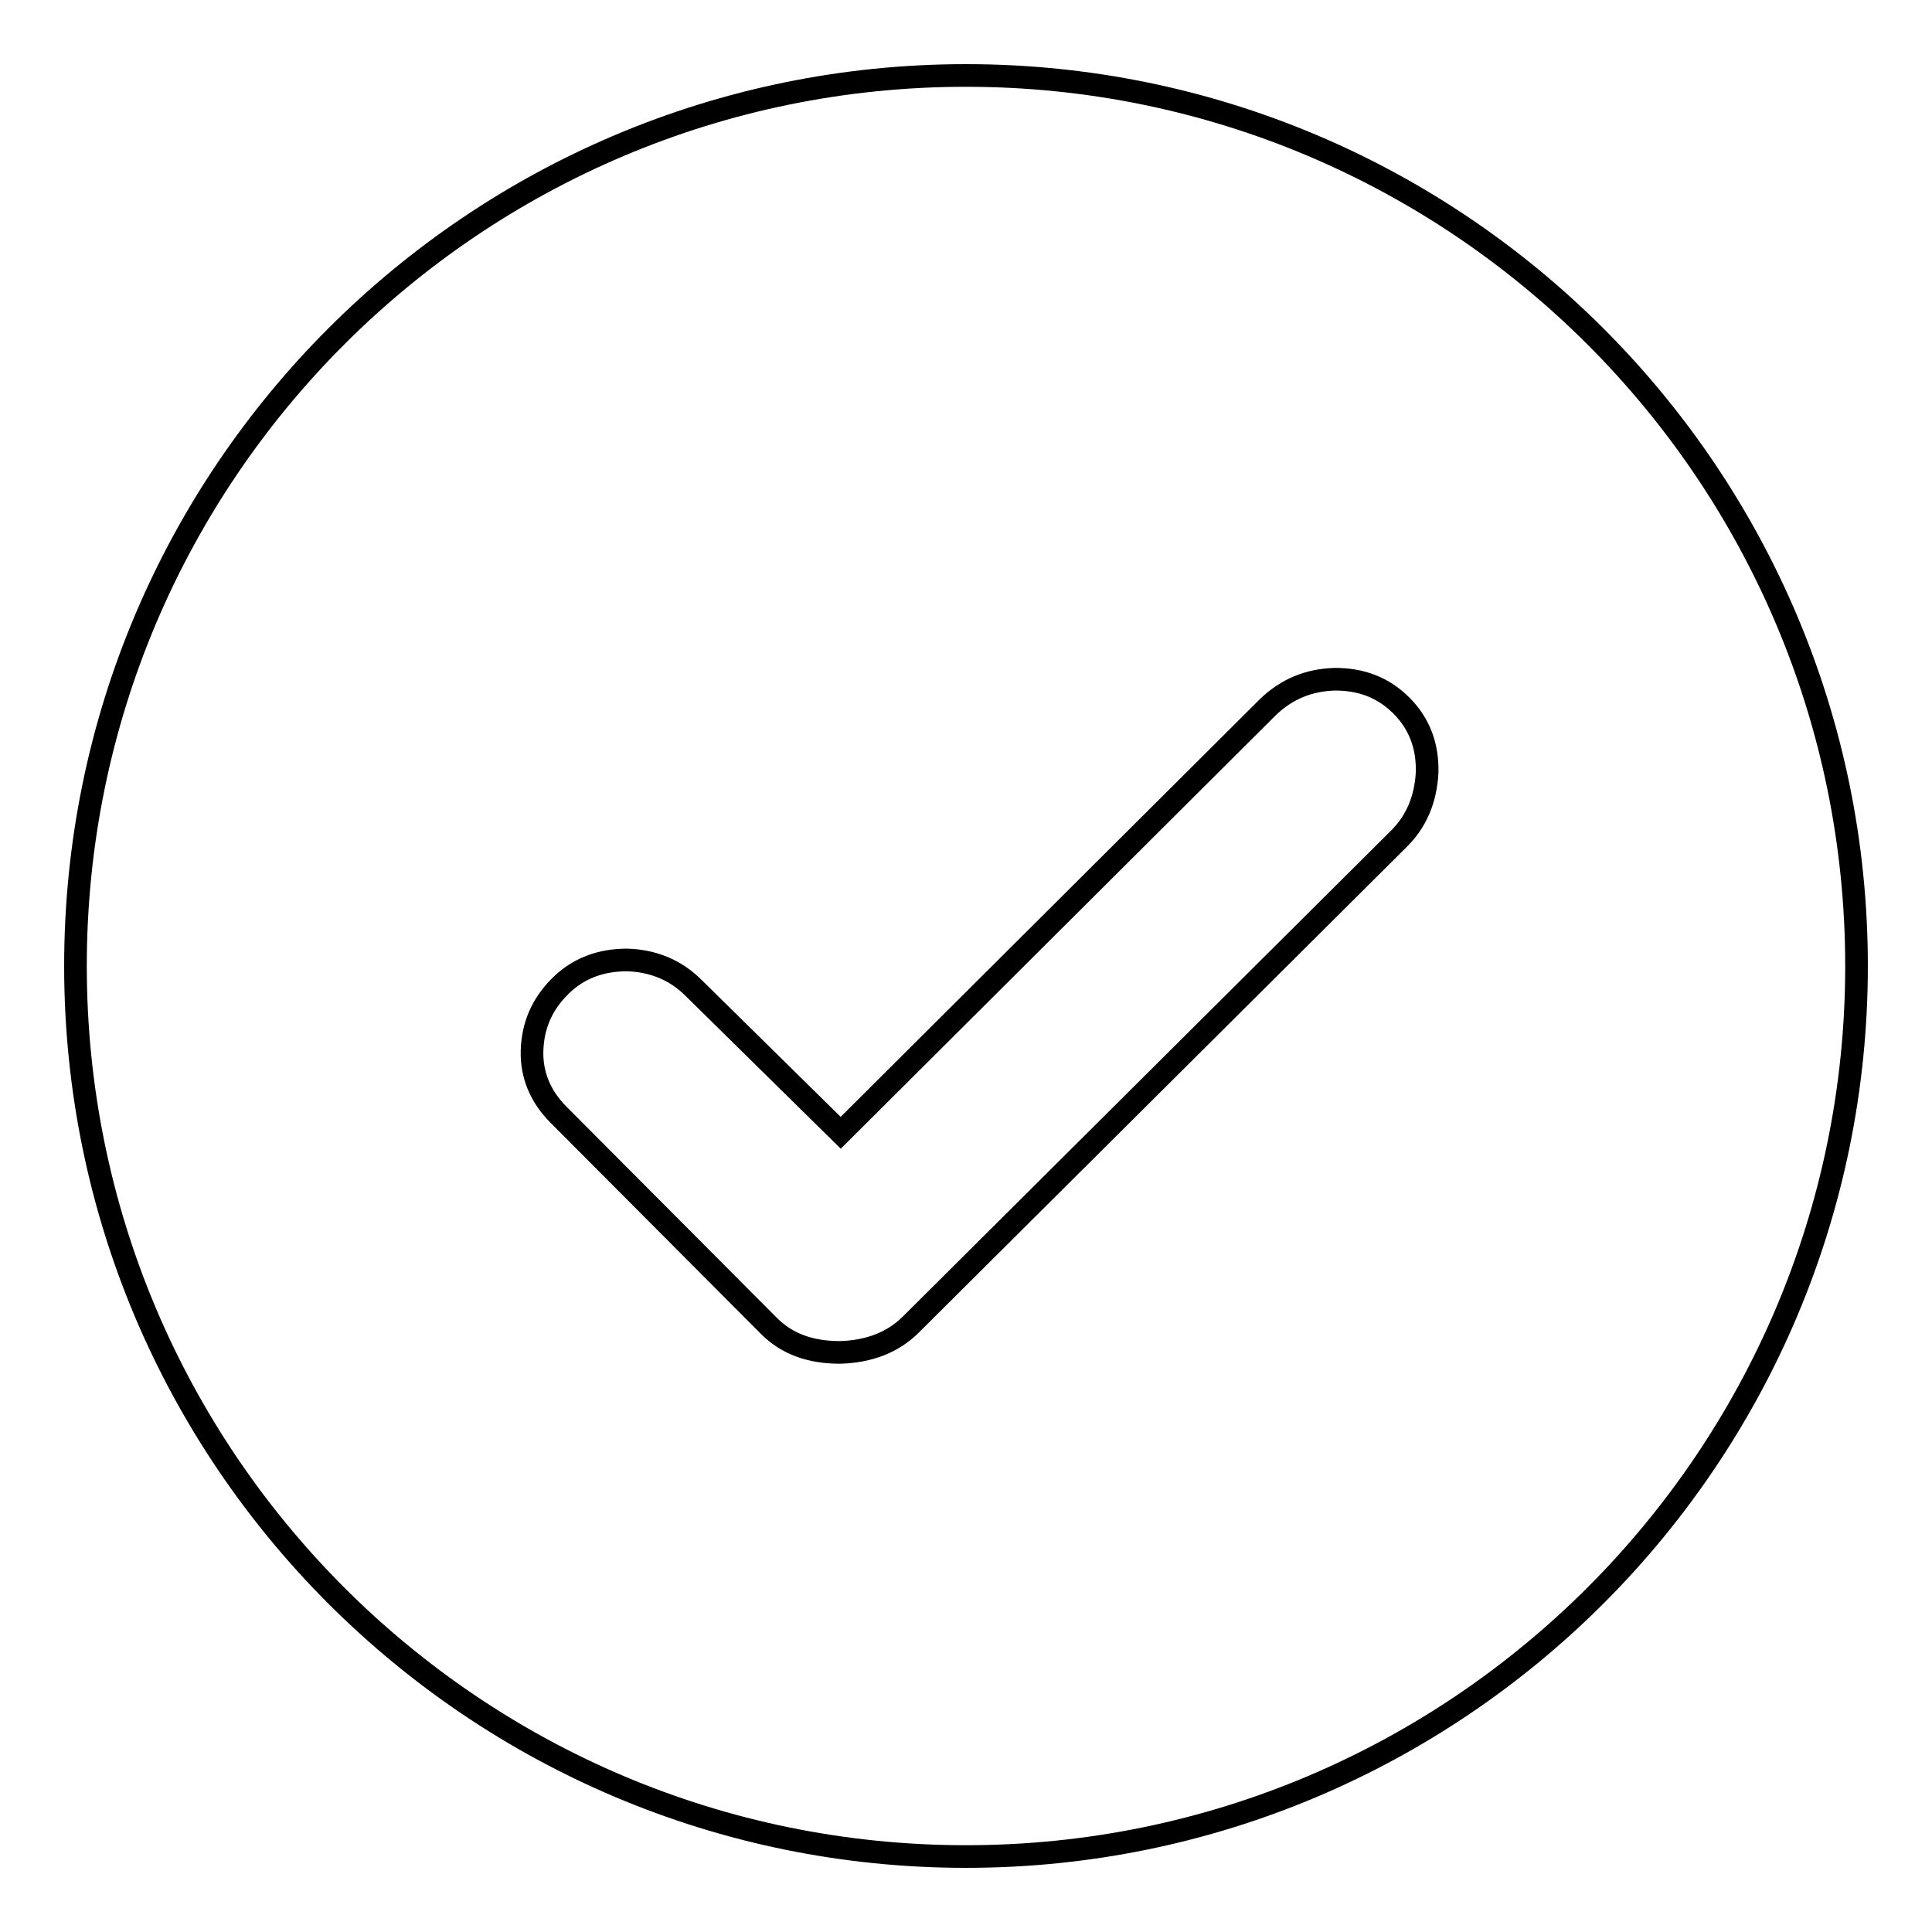 <?xml version="1.0" encoding="utf-8"?>
<!-- Svg Vector Icons : http://www.onlinewebfonts.com/icon -->
<!DOCTYPE svg PUBLIC "-//W3C//DTD SVG 1.1//EN" "http://www.w3.org/Graphics/SVG/1.1/DTD/svg11.dtd">
<svg version="1.1" xmlns="http://www.w3.org/2000/svg" xmlns:xlink="http://www.w3.org/1999/xlink" x="0px" y="0px" viewBox="0 0 256 256" enable-background="new 0 0 256 256" xml:space="preserve">
<g><g><path stroke-width="3" fill-opacity="0" stroke="#000000"  d="M10,128c0,65.2,52.9,118,118,118c65.1,0,118-52.9,118-118S193.1,10,128,10C62.9,10,10,62.8,10,128z M185.2,111.3l-64.5,64.2c-2.4,2.4-5.6,3.6-9.4,3.7c-3.9,0-7-1.1-9.4-3.5l-27.9-28c-2.4-2.4-3.6-5.3-3.5-8.5c0.1-3.3,1.3-6.1,3.7-8.5c2.4-2.4,5.4-3.5,8.9-3.5c3.4,0.1,6.4,1.3,8.8,3.7l19.5,19.2l56.6-56.4c2.5-2.4,5.4-3.6,8.9-3.7c3.5,0,6.4,1.1,8.8,3.5s3.5,5.4,3.4,8.9C188.9,105.9,187.7,108.9,185.2,111.3z"/></g></g>
</svg>